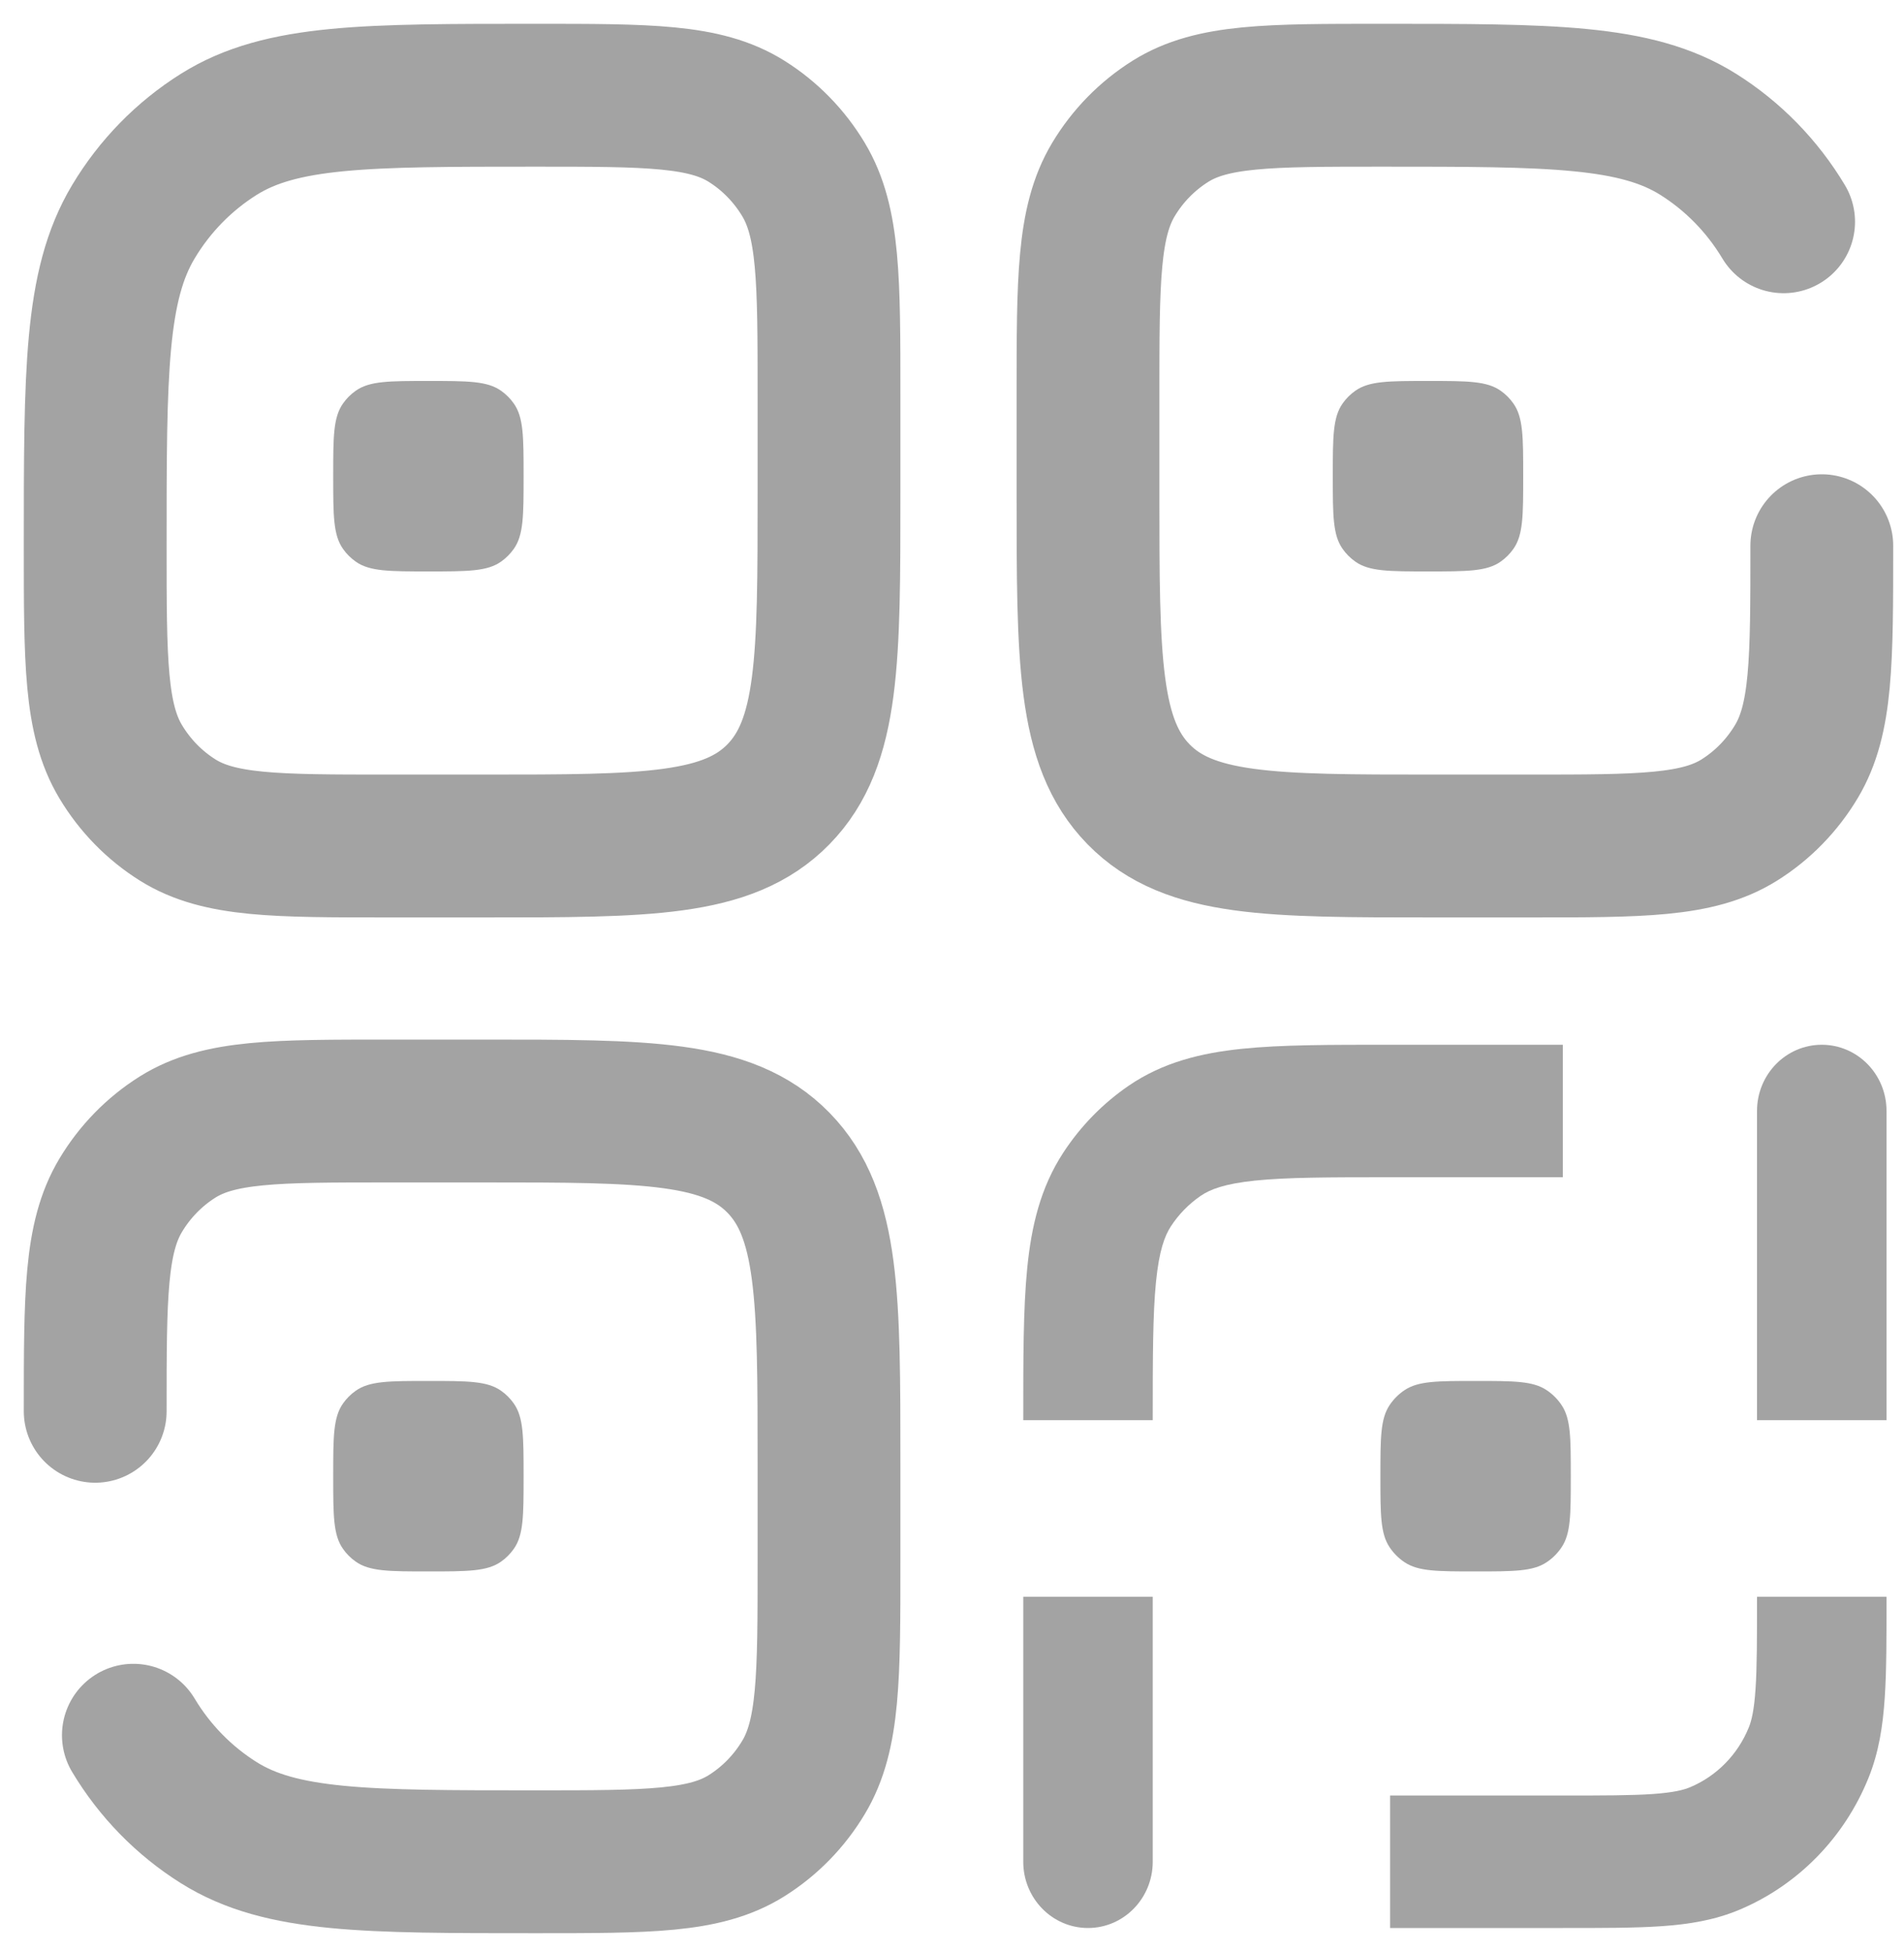 <svg width="40" height="41" viewBox="0 0 40 41" fill="none" xmlns="http://www.w3.org/2000/svg">
<path d="M2 29.637C2 27.209 2 25.994 2.535 25.102C2.834 24.603 3.244 24.183 3.732 23.877C4.604 23.331 5.792 23.331 8.166 23.331H10.161C13.581 23.331 15.291 23.331 16.354 24.417C17.416 25.504 17.416 27.253 17.416 30.75V32.79C17.416 35.219 17.416 36.434 16.881 37.325C16.582 37.825 16.172 38.244 15.684 38.55C14.812 39.097 13.624 39.097 11.249 39.097C7.687 39.097 5.906 39.097 4.598 38.277C3.866 37.818 3.25 37.189 2.802 36.44" stroke="#A3A3A3" stroke-width="3" stroke-linecap="round"/>
<path d="M38.273 11.46C38.273 13.888 38.273 15.103 37.738 15.995C37.439 16.494 37.029 16.914 36.541 17.22C35.668 17.766 34.481 17.766 32.106 17.766H30.111C26.691 17.766 24.982 17.766 23.919 16.68C22.857 15.593 22.857 13.844 22.857 10.347V8.306C22.857 5.878 22.857 4.663 23.391 3.771C23.69 3.272 24.101 2.853 24.589 2.547C25.461 2 26.648 2 29.023 2C32.585 2 34.366 2 35.675 2.82C36.407 3.279 37.022 3.908 37.471 4.657" stroke="#A3A3A3" stroke-width="3" stroke-linecap="round"/>
<path d="M28 10C28 9.175 28 8.763 28.207 8.472C28.279 8.369 28.369 8.279 28.472 8.207C28.763 8 29.175 8 30 8C30.825 8 31.237 8 31.528 8.207C31.631 8.279 31.721 8.369 31.793 8.472C32 8.763 32 9.175 32 10C32 10.825 32 11.237 31.793 11.528C31.721 11.631 31.631 11.72 31.528 11.793C31.237 12 30.825 12 30 12C29.175 12 28.763 12 28.472 11.793C28.369 11.72 28.279 11.631 28.207 11.528C28 11.237 28 10.825 28 10Z" fill="#A3A3A3"/>
<path d="M21.497 39.097C21.497 39.865 22.105 40.488 22.857 40.488C23.608 40.488 24.217 39.865 24.217 39.097H21.497ZM32.832 21.94H29.204V24.722H32.832V21.94ZM21.497 33.532V39.097H24.217V33.532H21.497ZM29.204 21.94C27.959 21.94 26.923 21.938 26.087 22.025C25.228 22.114 24.431 22.309 23.713 22.799L25.224 25.113C25.421 24.978 25.719 24.86 26.362 24.793C27.028 24.724 27.903 24.722 29.204 24.722V21.94ZM24.217 29.823C24.217 28.491 24.218 27.597 24.286 26.916C24.352 26.258 24.468 25.954 24.599 25.752L22.337 24.207C21.857 24.941 21.667 25.756 21.58 26.634C21.495 27.489 21.497 28.549 21.497 29.823H24.217ZM23.713 22.799C23.168 23.172 22.701 23.65 22.337 24.207L24.599 25.752C24.764 25.499 24.977 25.282 25.224 25.113L23.713 22.799Z" fill="#A3A3A3"/>
<path d="M39.633 23.331C39.633 22.562 39.024 21.94 38.273 21.94C37.521 21.94 36.912 22.562 36.912 23.331H39.633ZM29.204 40.488H32.832V37.706H29.204V40.488ZM39.633 29.823V23.331H36.912V29.823H39.633ZM32.832 40.488C33.658 40.488 34.346 40.489 34.909 40.45C35.484 40.41 36.027 40.323 36.554 40.1L35.513 37.529C35.373 37.589 35.16 37.643 34.724 37.674C34.275 37.705 33.695 37.706 32.832 37.706V40.488ZM36.912 33.532C36.912 34.416 36.912 35.009 36.881 35.468C36.851 35.914 36.798 36.132 36.74 36.275L39.253 37.339C39.471 36.801 39.556 36.245 39.595 35.657C39.634 35.081 39.633 34.378 39.633 33.532H36.912ZM36.554 40.1C37.776 39.582 38.747 38.589 39.253 37.339L36.74 36.275C36.51 36.843 36.068 37.294 35.513 37.529L36.554 40.1Z" fill="#A3A3A3"/>
<path d="M2 11.46C2 7.817 2 5.995 2.802 4.657C3.25 3.908 3.866 3.279 4.598 2.82C5.906 2 7.687 2 11.249 2C13.624 2 14.812 2 15.684 2.547C16.172 2.853 16.582 3.272 16.881 3.771C17.416 4.663 17.416 5.878 17.416 8.306V10.347C17.416 13.844 17.416 15.593 16.354 16.68C15.291 17.766 13.581 17.766 10.161 17.766H8.166C5.792 17.766 4.604 17.766 3.732 17.22C3.244 16.914 2.834 16.494 2.535 15.995C2 15.103 2 13.888 2 11.46Z" stroke="#A3A3A3" stroke-width="3"/>
<path d="M7 10C7 9.175 7 8.763 7.207 8.472C7.279 8.369 7.369 8.279 7.472 8.207C7.763 8 8.175 8 9 8C9.825 8 10.237 8 10.528 8.207C10.631 8.279 10.72 8.369 10.793 8.472C11 8.763 11 9.175 11 10C11 10.825 11 11.237 10.793 11.528C10.72 11.631 10.631 11.72 10.528 11.793C10.237 12 9.825 12 9 12C8.175 12 7.763 12 7.472 11.793C7.369 11.72 7.279 11.631 7.207 11.528C7 11.237 7 10.825 7 10Z" fill="#A3A3A3"/>
<path d="M7 31C7 30.175 7 29.763 7.207 29.472C7.279 29.369 7.369 29.279 7.472 29.207C7.763 29 8.175 29 9 29C9.825 29 10.237 29 10.528 29.207C10.631 29.279 10.72 29.369 10.793 29.472C11 29.763 11 30.175 11 31C11 31.825 11 32.237 10.793 32.528C10.72 32.631 10.631 32.721 10.528 32.793C10.237 33 9.825 33 9 33C8.175 33 7.763 33 7.472 32.793C7.369 32.721 7.279 32.631 7.207 32.528C7 32.237 7 31.825 7 31Z" fill="#A3A3A3"/>
<path d="M29 31C29 30.198 29 29.796 29.193 29.508C29.276 29.383 29.383 29.276 29.508 29.193C29.796 29 30.198 29 31 29C31.802 29 32.204 29 32.492 29.193C32.617 29.276 32.724 29.383 32.807 29.508C33 29.796 33 30.198 33 31C33 31.802 33 32.204 32.807 32.492C32.724 32.617 32.617 32.724 32.492 32.807C32.204 33 31.802 33 31 33C30.198 33 29.796 33 29.508 32.807C29.383 32.724 29.276 32.617 29.193 32.492C29 32.204 29 31.802 29 31Z" fill="#A3A3A3"/>
</svg>
